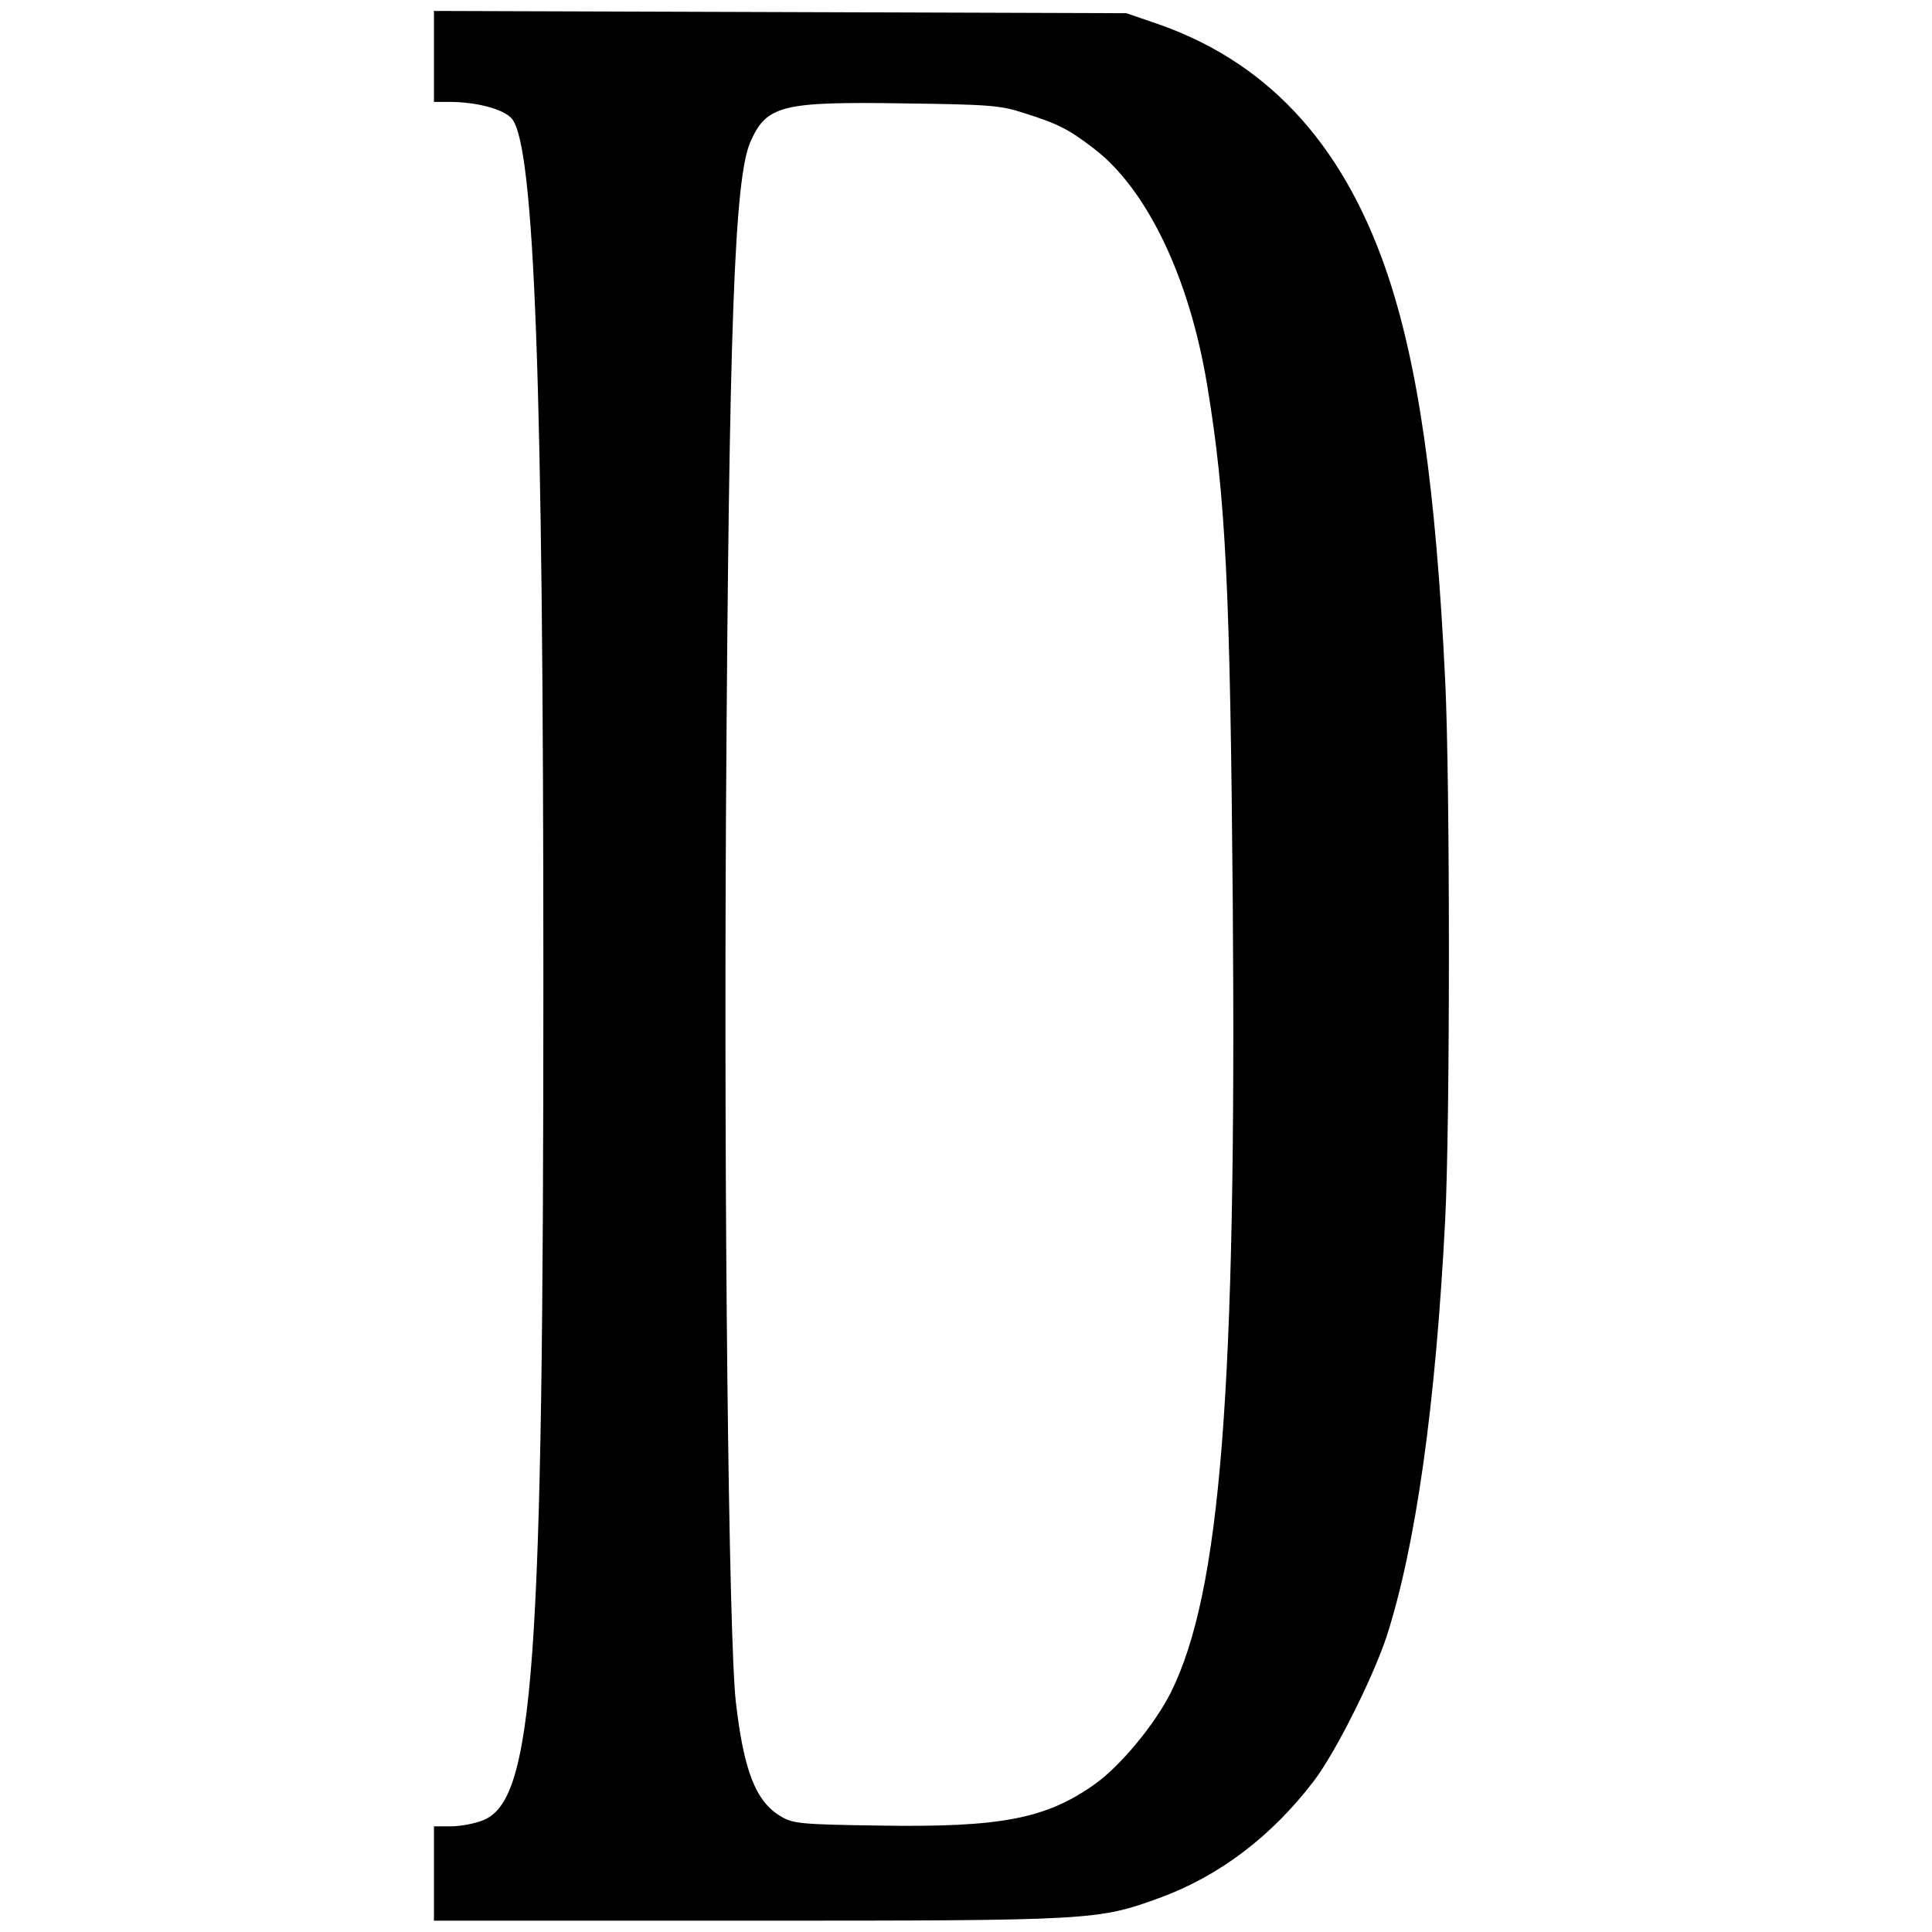 <?xml version="1.0" standalone="no"?>
<!DOCTYPE svg PUBLIC "-//W3C//DTD SVG 20010904//EN"
 "http://www.w3.org/TR/2001/REC-SVG-20010904/DTD/svg10.dtd">
<svg version="1.0" xmlns="http://www.w3.org/2000/svg"
 width="512pt" height="512pt" viewBox="0 0 512 512"
 preserveAspectRatio="xMidYMid meet">
<g transform="translate(0,512) scale(0.1,-0.1)"
fill="#000000" stroke="none">
<path d="M1150 4970 l0 -120 39 0 c74 0 145 -19 167 -44 61 -69 84 -703 84
-2286 0 -1827 -25 -2170 -160 -2224 -22 -9 -61 -16 -85 -16 l-45 0 0 -125 0
-125 834 0 c914 0 925 1 1088 60 159 58 297 163 409 309 58 76 156 272 193
382 78 241 131 616 156 1109 13 254 13 1156 0 1425 -25 516 -72 843 -157 1090
-118 341 -321 557 -618 656 l-70 24 -917 3 -918 3 0 -121z m1565 -150 c89 -28
118 -43 183 -93 141 -107 254 -342 301 -627 50 -301 61 -541 68 -1375 10
-1291 -32 -1824 -164 -2090 -43 -85 -132 -193 -200 -242 -130 -93 -249 -116
-571 -111 -208 3 -230 5 -262 24 -67 39 -99 121 -120 304 -19 170 -32 1323
-26 2365 8 1284 22 1673 65 1770 43 96 83 106 406 101 226 -3 257 -5 320 -26z"/>
</g>
</svg>
